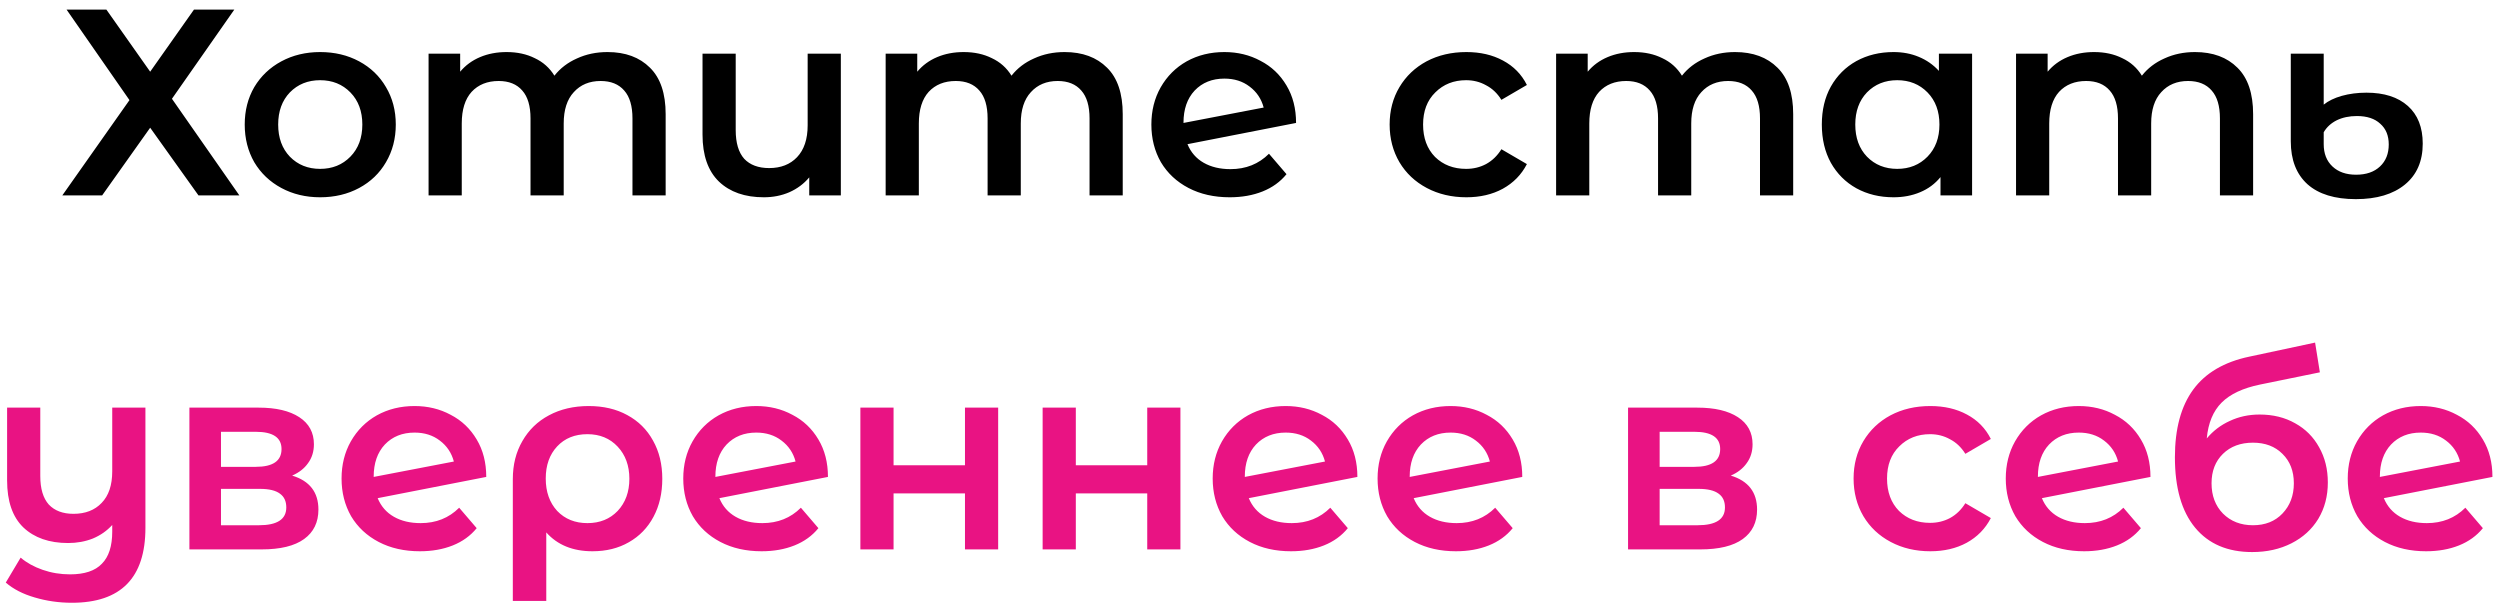 <?xml version="1.0" encoding="UTF-8"?> <svg xmlns="http://www.w3.org/2000/svg" width="226" height="55" viewBox="0 0 226 55" fill="none"> <path d="M9.616 0.866L13.576 6.482L17.536 0.866H21.184L15.544 8.93L21.64 17.666H17.944L13.576 11.546L9.232 17.666H5.632L11.704 9.05L6.016 0.866H9.616ZM28.939 17.834C27.643 17.834 26.475 17.554 25.435 16.994C24.395 16.434 23.579 15.658 22.987 14.666C22.411 13.658 22.123 12.522 22.123 11.258C22.123 9.994 22.411 8.866 22.987 7.874C23.579 6.882 24.395 6.106 25.435 5.546C26.475 4.986 27.643 4.706 28.939 4.706C30.251 4.706 31.427 4.986 32.467 5.546C33.507 6.106 34.315 6.882 34.891 7.874C35.483 8.866 35.779 9.994 35.779 11.258C35.779 12.522 35.483 13.658 34.891 14.666C34.315 15.658 33.507 16.434 32.467 16.994C31.427 17.554 30.251 17.834 28.939 17.834ZM28.939 15.266C30.043 15.266 30.955 14.898 31.675 14.162C32.395 13.426 32.755 12.458 32.755 11.258C32.755 10.058 32.395 9.09 31.675 8.354C30.955 7.618 30.043 7.25 28.939 7.25C27.835 7.25 26.923 7.618 26.203 8.354C25.499 9.09 25.147 10.058 25.147 11.258C25.147 12.458 25.499 13.426 26.203 14.162C26.923 14.898 27.835 15.266 28.939 15.266ZM54.919 4.706C56.535 4.706 57.815 5.178 58.759 6.122C59.703 7.05 60.175 8.45 60.175 10.322V17.666H57.175V10.706C57.175 9.586 56.927 8.746 56.431 8.186C55.935 7.61 55.223 7.322 54.295 7.322C53.287 7.322 52.479 7.658 51.871 8.33C51.263 8.986 50.959 9.93 50.959 11.162V17.666H47.959V10.706C47.959 9.586 47.711 8.746 47.215 8.186C46.719 7.61 46.007 7.322 45.079 7.322C44.055 7.322 43.239 7.65 42.631 8.306C42.039 8.962 41.743 9.914 41.743 11.162V17.666H38.743V4.85H41.599V6.482C42.079 5.906 42.679 5.466 43.399 5.162C44.119 4.858 44.919 4.706 45.799 4.706C46.759 4.706 47.607 4.89 48.343 5.258C49.095 5.61 49.687 6.138 50.119 6.842C50.647 6.17 51.327 5.65 52.159 5.282C52.991 4.898 53.911 4.706 54.919 4.706ZM76.012 4.85V17.666H73.156V16.034C72.676 16.61 72.076 17.058 71.356 17.378C70.652 17.682 69.884 17.834 69.052 17.834C67.34 17.834 65.988 17.362 64.996 16.418C64.004 15.458 63.508 14.042 63.508 12.17V4.85H66.508V11.762C66.508 12.914 66.764 13.778 67.276 14.354C67.804 14.914 68.556 15.194 69.532 15.194C70.588 15.194 71.428 14.866 72.052 14.21C72.692 13.538 73.012 12.578 73.012 11.33V4.85H76.012ZM96.239 4.706C97.855 4.706 99.135 5.178 100.079 6.122C101.023 7.05 101.495 8.45 101.495 10.322V17.666H98.495V10.706C98.495 9.586 98.247 8.746 97.751 8.186C97.255 7.61 96.543 7.322 95.615 7.322C94.607 7.322 93.799 7.658 93.191 8.33C92.583 8.986 92.279 9.93 92.279 11.162V17.666H89.279V10.706C89.279 9.586 89.031 8.746 88.535 8.186C88.039 7.61 87.327 7.322 86.399 7.322C85.375 7.322 84.559 7.65 83.951 8.306C83.359 8.962 83.063 9.914 83.063 11.162V17.666H80.063V4.85H82.919V6.482C83.399 5.906 83.999 5.466 84.719 5.162C85.439 4.858 86.239 4.706 87.119 4.706C88.079 4.706 88.927 4.89 89.663 5.258C90.415 5.61 91.007 6.138 91.439 6.842C91.967 6.17 92.647 5.65 93.479 5.282C94.311 4.898 95.231 4.706 96.239 4.706ZM111.236 15.29C112.628 15.29 113.788 14.826 114.716 13.898L116.3 15.746C115.74 16.434 115.02 16.954 114.14 17.306C113.26 17.658 112.268 17.834 111.164 17.834C109.756 17.834 108.516 17.554 107.444 16.994C106.372 16.434 105.54 15.658 104.948 14.666C104.372 13.658 104.084 12.522 104.084 11.258C104.084 10.01 104.364 8.89 104.924 7.898C105.5 6.89 106.284 6.106 107.276 5.546C108.284 4.986 109.42 4.706 110.684 4.706C111.884 4.706 112.972 4.97 113.948 5.498C114.94 6.01 115.724 6.754 116.3 7.73C116.876 8.69 117.164 9.818 117.164 11.114L107.348 13.034C107.652 13.77 108.14 14.33 108.812 14.714C109.484 15.098 110.292 15.29 111.236 15.29ZM110.684 7.106C109.58 7.106 108.684 7.466 107.996 8.186C107.324 8.906 106.988 9.874 106.988 11.09V11.114L114.236 9.722C114.028 8.938 113.604 8.306 112.964 7.826C112.34 7.346 111.58 7.106 110.684 7.106ZM132.559 17.834C131.231 17.834 130.039 17.554 128.983 16.994C127.927 16.434 127.103 15.658 126.511 14.666C125.919 13.658 125.623 12.522 125.623 11.258C125.623 9.994 125.919 8.866 126.511 7.874C127.103 6.882 127.919 6.106 128.959 5.546C130.015 4.986 131.215 4.706 132.559 4.706C133.823 4.706 134.927 4.962 135.871 5.474C136.831 5.986 137.551 6.722 138.031 7.682L135.727 9.026C135.359 8.434 134.895 7.994 134.335 7.706C133.791 7.402 133.191 7.25 132.535 7.25C131.415 7.25 130.487 7.618 129.751 8.354C129.015 9.074 128.647 10.042 128.647 11.258C128.647 12.474 129.007 13.45 129.727 14.186C130.463 14.906 131.399 15.266 132.535 15.266C133.191 15.266 133.791 15.122 134.335 14.834C134.895 14.53 135.359 14.082 135.727 13.49L138.031 14.834C137.535 15.794 136.807 16.538 135.847 17.066C134.903 17.578 133.807 17.834 132.559 17.834ZM156.848 4.706C158.464 4.706 159.744 5.178 160.688 6.122C161.632 7.05 162.104 8.45 162.104 10.322V17.666H159.104V10.706C159.104 9.586 158.856 8.746 158.36 8.186C157.864 7.61 157.152 7.322 156.224 7.322C155.216 7.322 154.408 7.658 153.8 8.33C153.192 8.986 152.888 9.93 152.888 11.162V17.666H149.888V10.706C149.888 9.586 149.64 8.746 149.144 8.186C148.648 7.61 147.936 7.322 147.008 7.322C145.984 7.322 145.168 7.65 144.56 8.306C143.968 8.962 143.672 9.914 143.672 11.162V17.666H140.672V4.85H143.528V6.482C144.008 5.906 144.608 5.466 145.328 5.162C146.048 4.858 146.848 4.706 147.728 4.706C148.688 4.706 149.536 4.89 150.272 5.258C151.024 5.61 151.616 6.138 152.048 6.842C152.576 6.17 153.256 5.65 154.088 5.282C154.92 4.898 155.84 4.706 156.848 4.706ZM178.277 4.85V17.666H175.421V16.01C174.925 16.618 174.309 17.074 173.573 17.378C172.853 17.682 172.053 17.834 171.173 17.834C169.925 17.834 168.805 17.562 167.813 17.018C166.837 16.474 166.069 15.706 165.509 14.714C164.965 13.722 164.693 12.57 164.693 11.258C164.693 9.946 164.965 8.802 165.509 7.826C166.069 6.834 166.837 6.066 167.813 5.522C168.805 4.978 169.925 4.706 171.173 4.706C172.005 4.706 172.765 4.85 173.453 5.138C174.157 5.426 174.765 5.85 175.277 6.41V4.85H178.277ZM171.509 15.266C172.613 15.266 173.525 14.898 174.245 14.162C174.965 13.426 175.325 12.458 175.325 11.258C175.325 10.058 174.965 9.09 174.245 8.354C173.525 7.618 172.613 7.25 171.509 7.25C170.405 7.25 169.493 7.618 168.773 8.354C168.069 9.09 167.717 10.058 167.717 11.258C167.717 12.458 168.069 13.426 168.773 14.162C169.493 14.898 170.405 15.266 171.509 15.266ZM198.426 4.706C200.042 4.706 201.322 5.178 202.266 6.122C203.21 7.05 203.682 8.45 203.682 10.322V17.666H200.682V10.706C200.682 9.586 200.434 8.746 199.938 8.186C199.442 7.61 198.73 7.322 197.802 7.322C196.794 7.322 195.986 7.658 195.378 8.33C194.77 8.986 194.466 9.93 194.466 11.162V17.666H191.466V10.706C191.466 9.586 191.218 8.746 190.722 8.186C190.226 7.61 189.514 7.322 188.586 7.322C187.562 7.322 186.746 7.65 186.138 8.306C185.546 8.962 185.25 9.914 185.25 11.162V17.666H182.25V4.85H185.106V6.482C185.586 5.906 186.186 5.466 186.906 5.162C187.626 4.858 188.426 4.706 189.306 4.706C190.266 4.706 191.114 4.89 191.85 5.258C192.602 5.61 193.194 6.138 193.626 6.842C194.154 6.17 194.834 5.65 195.666 5.282C196.498 4.898 197.418 4.706 198.426 4.706ZM212.967 18.002C211.063 18.002 209.607 17.554 208.599 16.658C207.591 15.746 207.087 14.45 207.087 12.77V4.85H210.063V9.458C210.479 9.122 211.023 8.858 211.695 8.666C212.383 8.474 213.127 8.378 213.927 8.378C215.527 8.378 216.775 8.778 217.671 9.578C218.567 10.378 219.015 11.514 219.015 12.986C219.015 14.57 218.479 15.802 217.407 16.682C216.335 17.562 214.855 18.002 212.967 18.002ZM212.991 15.794C213.903 15.794 214.623 15.546 215.151 15.05C215.679 14.554 215.943 13.89 215.943 13.058C215.943 12.258 215.687 11.634 215.175 11.186C214.679 10.722 213.975 10.49 213.063 10.49C212.375 10.49 211.767 10.618 211.239 10.874C210.727 11.13 210.335 11.49 210.063 11.954V13.034C210.063 13.882 210.327 14.554 210.855 15.05C211.383 15.546 212.095 15.794 212.991 15.794Z" fill="black"></path> <path d="M13.146 36.85V47.722C13.146 52.234 10.93 54.49 6.498 54.49C5.33 54.49 4.21 54.33 3.138 54.01C2.082 53.706 1.21 53.258 0.522 52.666L1.866 50.41C2.41 50.874 3.074 51.242 3.858 51.514C4.642 51.786 5.466 51.922 6.33 51.922C7.642 51.922 8.602 51.602 9.21 50.962C9.834 50.338 10.146 49.37 10.146 48.058V47.458C9.666 47.986 9.082 48.394 8.394 48.682C7.706 48.954 6.962 49.09 6.162 49.09C4.45 49.09 3.098 48.618 2.106 47.674C1.13 46.73 0.642 45.314 0.642 43.426V36.85H3.642V43.042C3.642 44.178 3.898 45.034 4.41 45.61C4.938 46.17 5.682 46.45 6.642 46.45C7.714 46.45 8.562 46.122 9.186 45.466C9.826 44.81 10.146 43.858 10.146 42.61V36.85H13.146ZM26.41 42.994C27.994 43.474 28.785 44.498 28.785 46.066C28.785 47.218 28.354 48.106 27.489 48.73C26.625 49.354 25.346 49.666 23.649 49.666H17.122V36.85H23.386C24.953 36.85 26.177 37.138 27.058 37.714C27.938 38.29 28.378 39.106 28.378 40.162C28.378 40.818 28.201 41.386 27.849 41.866C27.514 42.346 27.034 42.722 26.41 42.994ZM19.977 42.202H23.122C24.674 42.202 25.45 41.666 25.45 40.594C25.45 39.554 24.674 39.034 23.122 39.034H19.977V42.202ZM23.41 47.482C25.058 47.482 25.881 46.946 25.881 45.874C25.881 45.314 25.689 44.898 25.305 44.626C24.922 44.338 24.322 44.194 23.506 44.194H19.977V47.482H23.41ZM38.029 47.29C39.421 47.29 40.581 46.826 41.509 45.898L43.093 47.746C42.533 48.434 41.813 48.954 40.933 49.306C40.053 49.658 39.061 49.834 37.957 49.834C36.549 49.834 35.309 49.554 34.237 48.994C33.165 48.434 32.333 47.658 31.741 46.666C31.165 45.658 30.877 44.522 30.877 43.258C30.877 42.01 31.157 40.89 31.717 39.898C32.293 38.89 33.077 38.106 34.069 37.546C35.077 36.986 36.213 36.706 37.477 36.706C38.677 36.706 39.765 36.97 40.741 37.498C41.733 38.01 42.517 38.754 43.093 39.73C43.669 40.69 43.957 41.818 43.957 43.114L34.141 45.034C34.445 45.77 34.933 46.33 35.605 46.714C36.277 47.098 37.085 47.29 38.029 47.29ZM37.477 39.106C36.373 39.106 35.477 39.466 34.789 40.186C34.117 40.906 33.781 41.874 33.781 43.09V43.114L41.029 41.722C40.821 40.938 40.397 40.306 39.757 39.826C39.133 39.346 38.373 39.106 37.477 39.106ZM53.223 36.706C54.551 36.706 55.711 36.978 56.703 37.522C57.711 38.066 58.487 38.834 59.031 39.826C59.591 40.818 59.871 41.97 59.871 43.282C59.871 44.578 59.607 45.722 59.079 46.714C58.551 47.706 57.807 48.474 56.847 49.018C55.903 49.562 54.807 49.834 53.559 49.834C51.783 49.834 50.391 49.266 49.383 48.13V54.322H46.359V43.306C46.359 42.01 46.647 40.866 47.223 39.874C47.799 38.866 48.599 38.09 49.623 37.546C50.663 36.986 51.863 36.706 53.223 36.706ZM53.103 47.29C54.223 47.29 55.135 46.922 55.839 46.186C56.543 45.434 56.895 44.466 56.895 43.282C56.895 42.098 56.543 41.13 55.839 40.378C55.135 39.626 54.223 39.25 53.103 39.25C51.967 39.25 51.055 39.618 50.367 40.354C49.679 41.09 49.335 42.058 49.335 43.258C49.335 44.458 49.679 45.434 50.367 46.186C51.071 46.922 51.983 47.29 53.103 47.29ZM68.919 47.29C70.311 47.29 71.472 46.826 72.4 45.898L73.984 47.746C73.424 48.434 72.704 48.954 71.823 49.306C70.944 49.658 69.951 49.834 68.847 49.834C67.439 49.834 66.2 49.554 65.127 48.994C64.055 48.434 63.224 47.658 62.632 46.666C62.056 45.658 61.767 44.522 61.767 43.258C61.767 42.01 62.047 40.89 62.608 39.898C63.184 38.89 63.968 38.106 64.96 37.546C65.968 36.986 67.103 36.706 68.368 36.706C69.567 36.706 70.656 36.97 71.632 37.498C72.624 38.01 73.407 38.754 73.984 39.73C74.559 40.69 74.847 41.818 74.847 43.114L65.031 45.034C65.335 45.77 65.823 46.33 66.496 46.714C67.168 47.098 67.975 47.29 68.919 47.29ZM68.368 39.106C67.263 39.106 66.368 39.466 65.68 40.186C65.007 40.906 64.671 41.874 64.671 43.09V43.114L71.919 41.722C71.712 40.938 71.287 40.306 70.647 39.826C70.023 39.346 69.263 39.106 68.368 39.106ZM77.778 36.85H80.778V42.058H87.234V36.85H90.234V49.666H87.234V44.602H80.778V49.666H77.778V36.85ZM94.254 36.85H97.254V42.058H103.71V36.85H106.71V49.666H103.71V44.602H97.254V49.666H94.254V36.85ZM116.779 47.29C118.171 47.29 119.331 46.826 120.259 45.898L121.843 47.746C121.283 48.434 120.563 48.954 119.683 49.306C118.803 49.658 117.811 49.834 116.707 49.834C115.299 49.834 114.059 49.554 112.987 48.994C111.915 48.434 111.083 47.658 110.491 46.666C109.915 45.658 109.627 44.522 109.627 43.258C109.627 42.01 109.907 40.89 110.467 39.898C111.043 38.89 111.827 38.106 112.819 37.546C113.827 36.986 114.963 36.706 116.227 36.706C117.427 36.706 118.515 36.97 119.491 37.498C120.483 38.01 121.267 38.754 121.843 39.73C122.419 40.69 122.707 41.818 122.707 43.114L112.891 45.034C113.195 45.77 113.683 46.33 114.355 46.714C115.027 47.098 115.835 47.29 116.779 47.29ZM116.227 39.106C115.123 39.106 114.227 39.466 113.539 40.186C112.867 40.906 112.531 41.874 112.531 43.09V43.114L119.779 41.722C119.571 40.938 119.147 40.306 118.507 39.826C117.883 39.346 117.123 39.106 116.227 39.106ZM131.685 47.29C133.077 47.29 134.237 46.826 135.165 45.898L136.749 47.746C136.189 48.434 135.469 48.954 134.589 49.306C133.709 49.658 132.717 49.834 131.613 49.834C130.205 49.834 128.965 49.554 127.893 48.994C126.821 48.434 125.989 47.658 125.397 46.666C124.821 45.658 124.533 44.522 124.533 43.258C124.533 42.01 124.813 40.89 125.373 39.898C125.949 38.89 126.733 38.106 127.725 37.546C128.733 36.986 129.869 36.706 131.133 36.706C132.333 36.706 133.421 36.97 134.397 37.498C135.389 38.01 136.173 38.754 136.749 39.73C137.325 40.69 137.613 41.818 137.613 43.114L127.797 45.034C128.101 45.77 128.589 46.33 129.261 46.714C129.933 47.098 130.741 47.29 131.685 47.29ZM131.133 39.106C130.029 39.106 129.133 39.466 128.445 40.186C127.773 40.906 127.437 41.874 127.437 43.09V43.114L134.685 41.722C134.477 40.938 134.053 40.306 133.413 39.826C132.789 39.346 132.029 39.106 131.133 39.106ZM156.464 42.994C158.048 43.474 158.84 44.498 158.84 46.066C158.84 47.218 158.408 48.106 157.544 48.73C156.68 49.354 155.4 49.666 153.704 49.666H147.176V36.85H153.44C155.008 36.85 156.232 37.138 157.112 37.714C157.992 38.29 158.432 39.106 158.432 40.162C158.432 40.818 158.256 41.386 157.904 41.866C157.568 42.346 157.088 42.722 156.464 42.994ZM150.032 42.202H153.176C154.728 42.202 155.504 41.666 155.504 40.594C155.504 39.554 154.728 39.034 153.176 39.034H150.032V42.202ZM153.464 47.482C155.112 47.482 155.936 46.946 155.936 45.874C155.936 45.314 155.744 44.898 155.36 44.626C154.976 44.338 154.376 44.194 153.56 44.194H150.032V47.482H153.464ZM174.5 49.834C173.172 49.834 171.98 49.554 170.924 48.994C169.868 48.434 169.044 47.658 168.452 46.666C167.86 45.658 167.564 44.522 167.564 43.258C167.564 41.994 167.86 40.866 168.452 39.874C169.044 38.882 169.86 38.106 170.9 37.546C171.956 36.986 173.156 36.706 174.5 36.706C175.764 36.706 176.868 36.962 177.812 37.474C178.772 37.986 179.492 38.722 179.972 39.682L177.668 41.026C177.3 40.434 176.836 39.994 176.276 39.706C175.732 39.402 175.132 39.25 174.476 39.25C173.356 39.25 172.428 39.618 171.692 40.354C170.956 41.074 170.588 42.042 170.588 43.258C170.588 44.474 170.948 45.45 171.668 46.186C172.404 46.906 173.34 47.266 174.476 47.266C175.132 47.266 175.732 47.122 176.276 46.834C176.836 46.53 177.3 46.082 177.668 45.49L179.972 46.834C179.476 47.794 178.748 48.538 177.788 49.066C176.844 49.578 175.748 49.834 174.5 49.834ZM188.474 47.29C189.866 47.29 191.026 46.826 191.954 45.898L193.538 47.746C192.978 48.434 192.258 48.954 191.378 49.306C190.498 49.658 189.506 49.834 188.402 49.834C186.994 49.834 185.754 49.554 184.682 48.994C183.61 48.434 182.778 47.658 182.186 46.666C181.61 45.658 181.322 44.522 181.322 43.258C181.322 42.01 181.602 40.89 182.162 39.898C182.738 38.89 183.522 38.106 184.514 37.546C185.522 36.986 186.658 36.706 187.922 36.706C189.122 36.706 190.21 36.97 191.186 37.498C192.178 38.01 192.962 38.754 193.538 39.73C194.114 40.69 194.402 41.818 194.402 43.114L184.586 45.034C184.89 45.77 185.378 46.33 186.05 46.714C186.722 47.098 187.53 47.29 188.474 47.29ZM187.922 39.106C186.818 39.106 185.922 39.466 185.234 40.186C184.562 40.906 184.226 41.874 184.226 43.09V43.114L191.474 41.722C191.266 40.938 190.842 40.306 190.202 39.826C189.578 39.346 188.818 39.106 187.922 39.106ZM204.268 37.474C205.484 37.474 206.556 37.738 207.484 38.266C208.412 38.778 209.132 39.498 209.644 40.426C210.172 41.354 210.436 42.418 210.436 43.618C210.436 44.85 210.148 45.946 209.572 46.906C208.996 47.85 208.188 48.586 207.148 49.114C206.108 49.642 204.924 49.906 203.596 49.906C201.372 49.906 199.652 49.17 198.436 47.698C197.22 46.226 196.612 44.106 196.612 41.338C196.612 38.762 197.164 36.722 198.268 35.218C199.372 33.714 201.06 32.722 203.332 32.242L209.284 30.97L209.716 33.658L204.316 34.762C202.764 35.082 201.604 35.626 200.836 36.394C200.068 37.162 199.62 38.242 199.492 39.634C200.068 38.946 200.764 38.418 201.58 38.05C202.396 37.666 203.292 37.474 204.268 37.474ZM203.668 47.482C204.772 47.482 205.66 47.13 206.332 46.426C207.02 45.706 207.364 44.794 207.364 43.69C207.364 42.586 207.02 41.698 206.332 41.026C205.66 40.354 204.772 40.018 203.668 40.018C202.548 40.018 201.644 40.354 200.956 41.026C200.268 41.698 199.924 42.586 199.924 43.69C199.924 44.81 200.268 45.722 200.956 46.426C201.66 47.13 202.564 47.482 203.668 47.482ZM219.388 47.29C220.78 47.29 221.94 46.826 222.868 45.898L224.452 47.746C223.892 48.434 223.172 48.954 222.292 49.306C221.412 49.658 220.42 49.834 219.316 49.834C217.908 49.834 216.668 49.554 215.596 48.994C214.524 48.434 213.692 47.658 213.1 46.666C212.524 45.658 212.236 44.522 212.236 43.258C212.236 42.01 212.516 40.89 213.076 39.898C213.652 38.89 214.436 38.106 215.428 37.546C216.436 36.986 217.572 36.706 218.836 36.706C220.036 36.706 221.124 36.97 222.1 37.498C223.092 38.01 223.876 38.754 224.452 39.73C225.028 40.69 225.316 41.818 225.316 43.114L215.5 45.034C215.804 45.77 216.292 46.33 216.964 46.714C217.636 47.098 218.444 47.29 219.388 47.29ZM218.836 39.106C217.732 39.106 216.836 39.466 216.148 40.186C215.476 40.906 215.14 41.874 215.14 43.09V43.114L222.388 41.722C222.18 40.938 221.756 40.306 221.116 39.826C220.492 39.346 219.732 39.106 218.836 39.106Z" fill="#E91383"></path> </svg> 